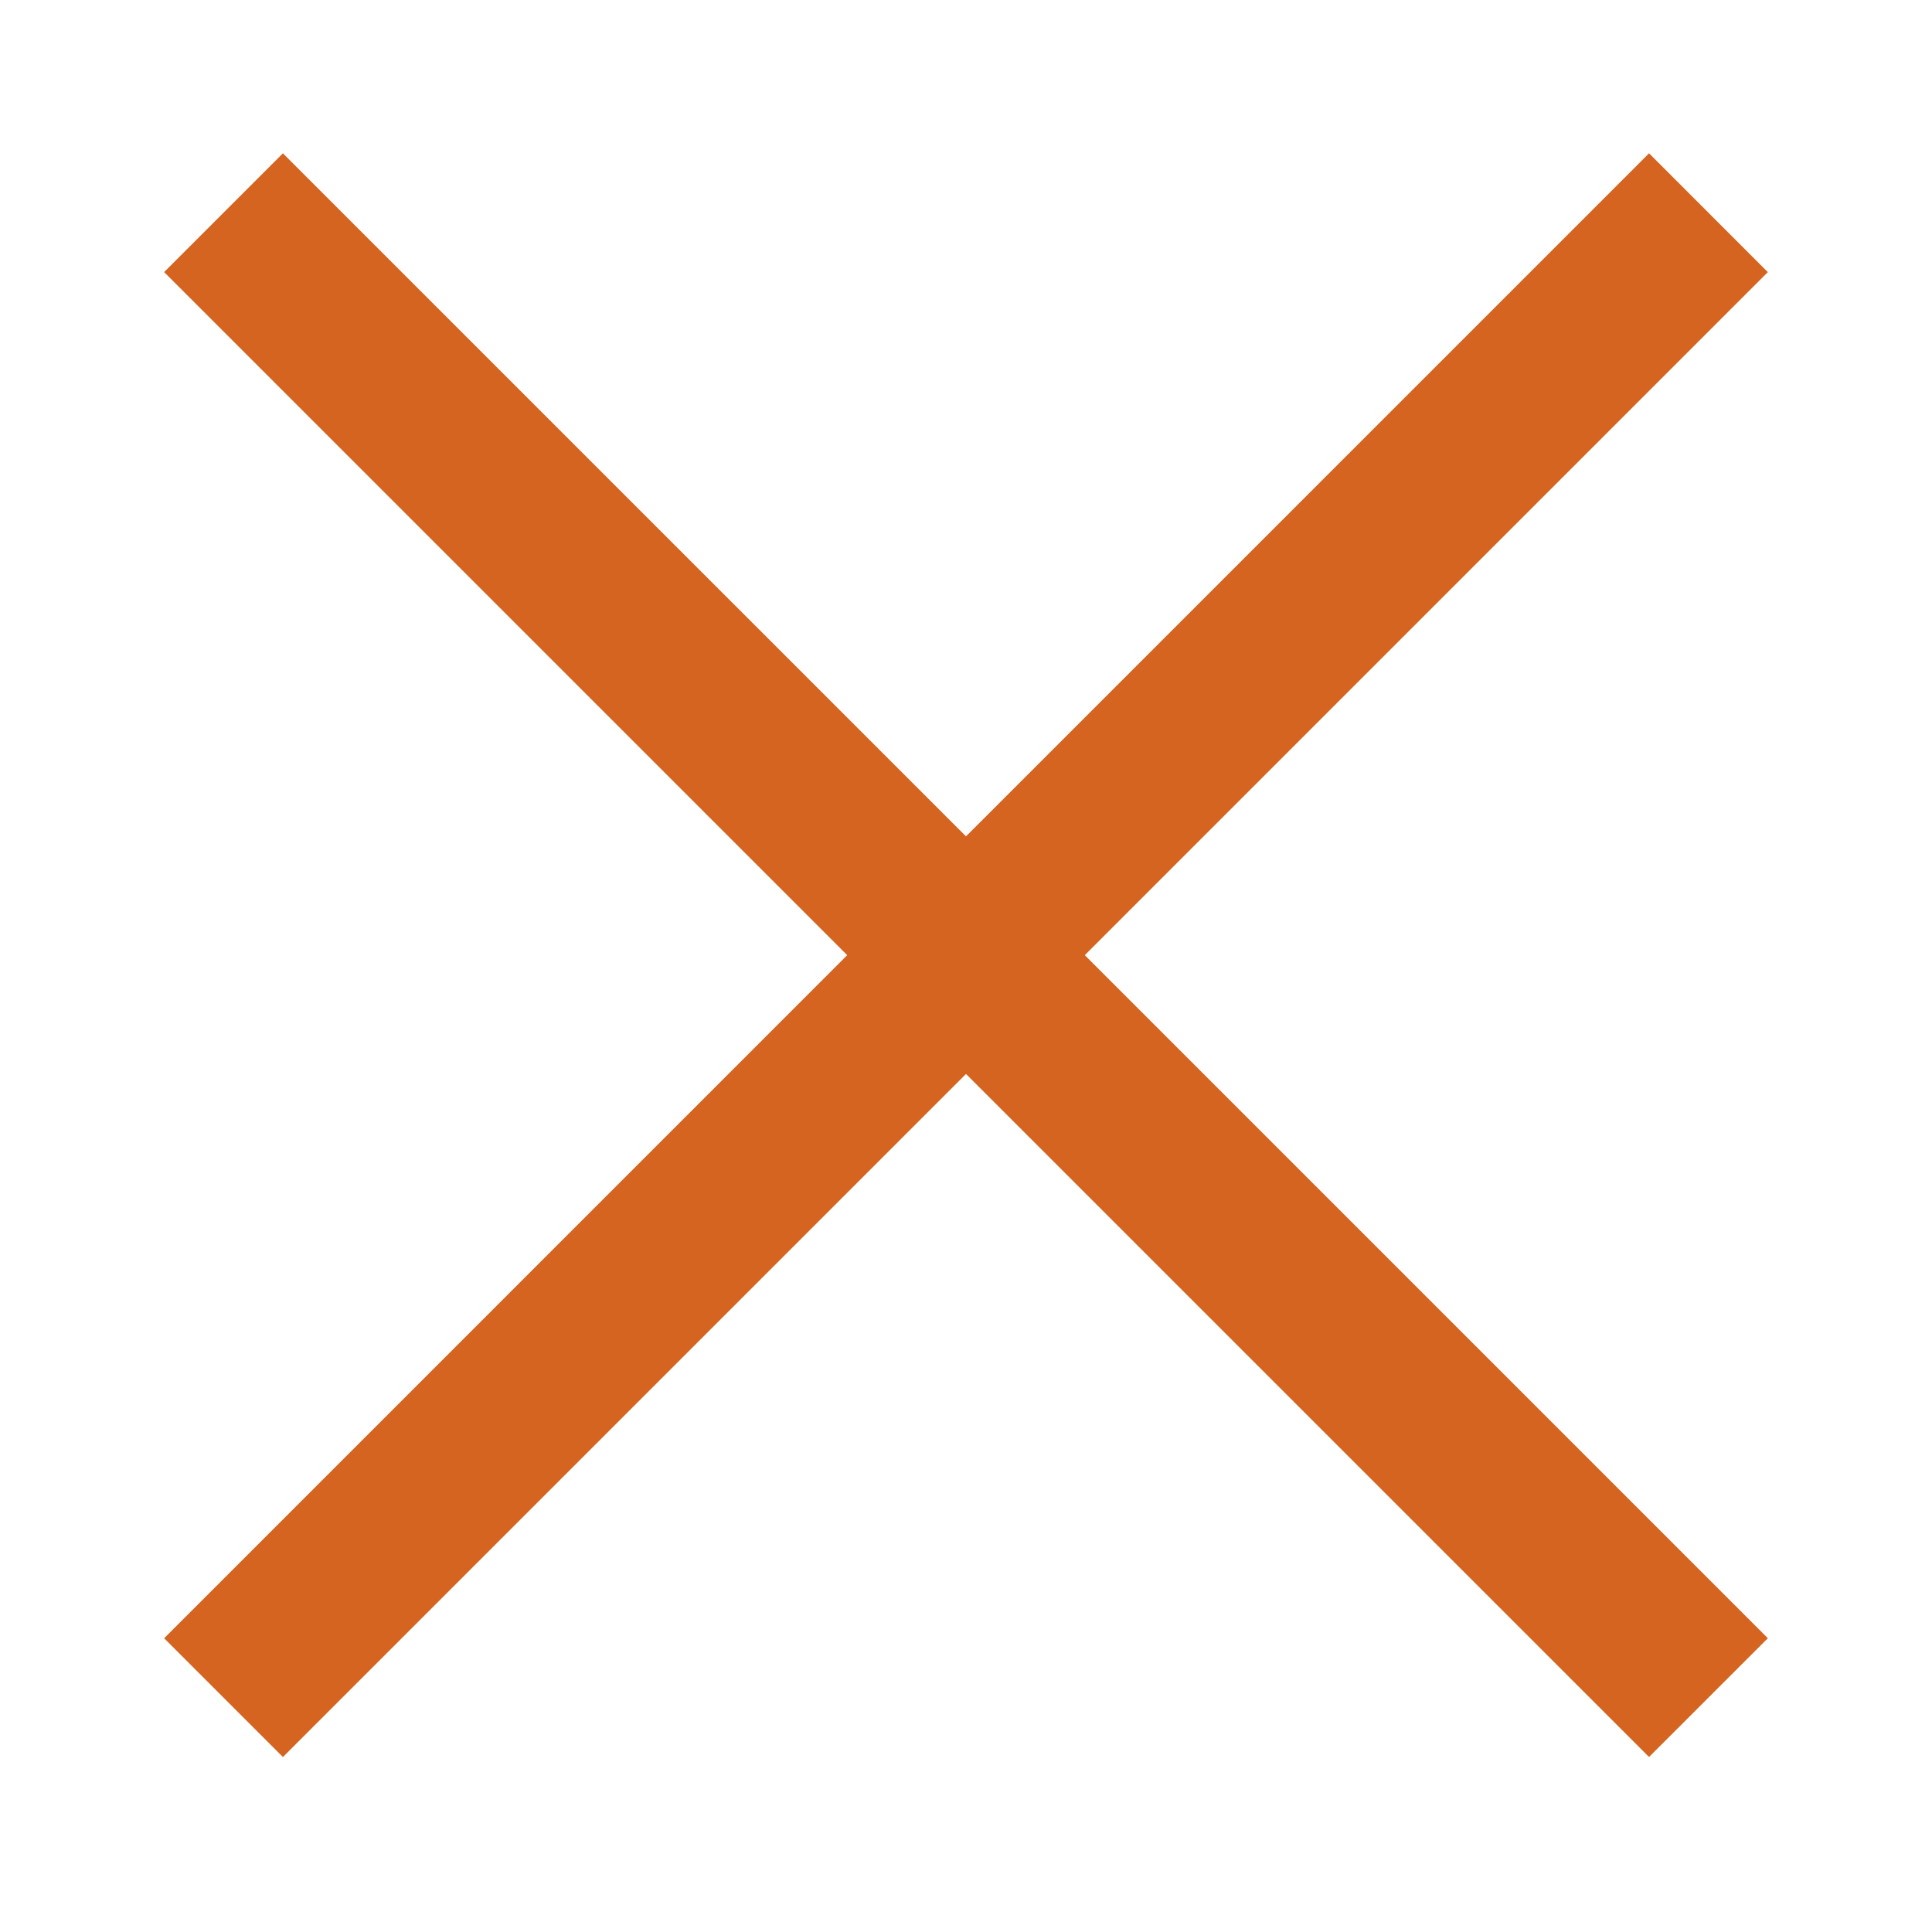<svg xmlns="http://www.w3.org/2000/svg" width="46" height="46" viewBox="0 0 46 46"><g data-name="Group 1236" transform="translate(974 13881.742)"><circle data-name="Ellipse 31" cx="23" cy="23" r="23" transform="translate(-974 -13881.742)" fill="none"/><g data-name="Group 1233" fill="#d46420"><path data-name="Rectangle 745" d="M-970.092-13875.264l2.828-2.828 35.356 35.355-2.829 2.828z"/><path data-name="Rectangle 746" d="M-967.264-13839.908l-2.828-2.828 35.355-35.356 2.828 2.829z"/></g></g></svg>